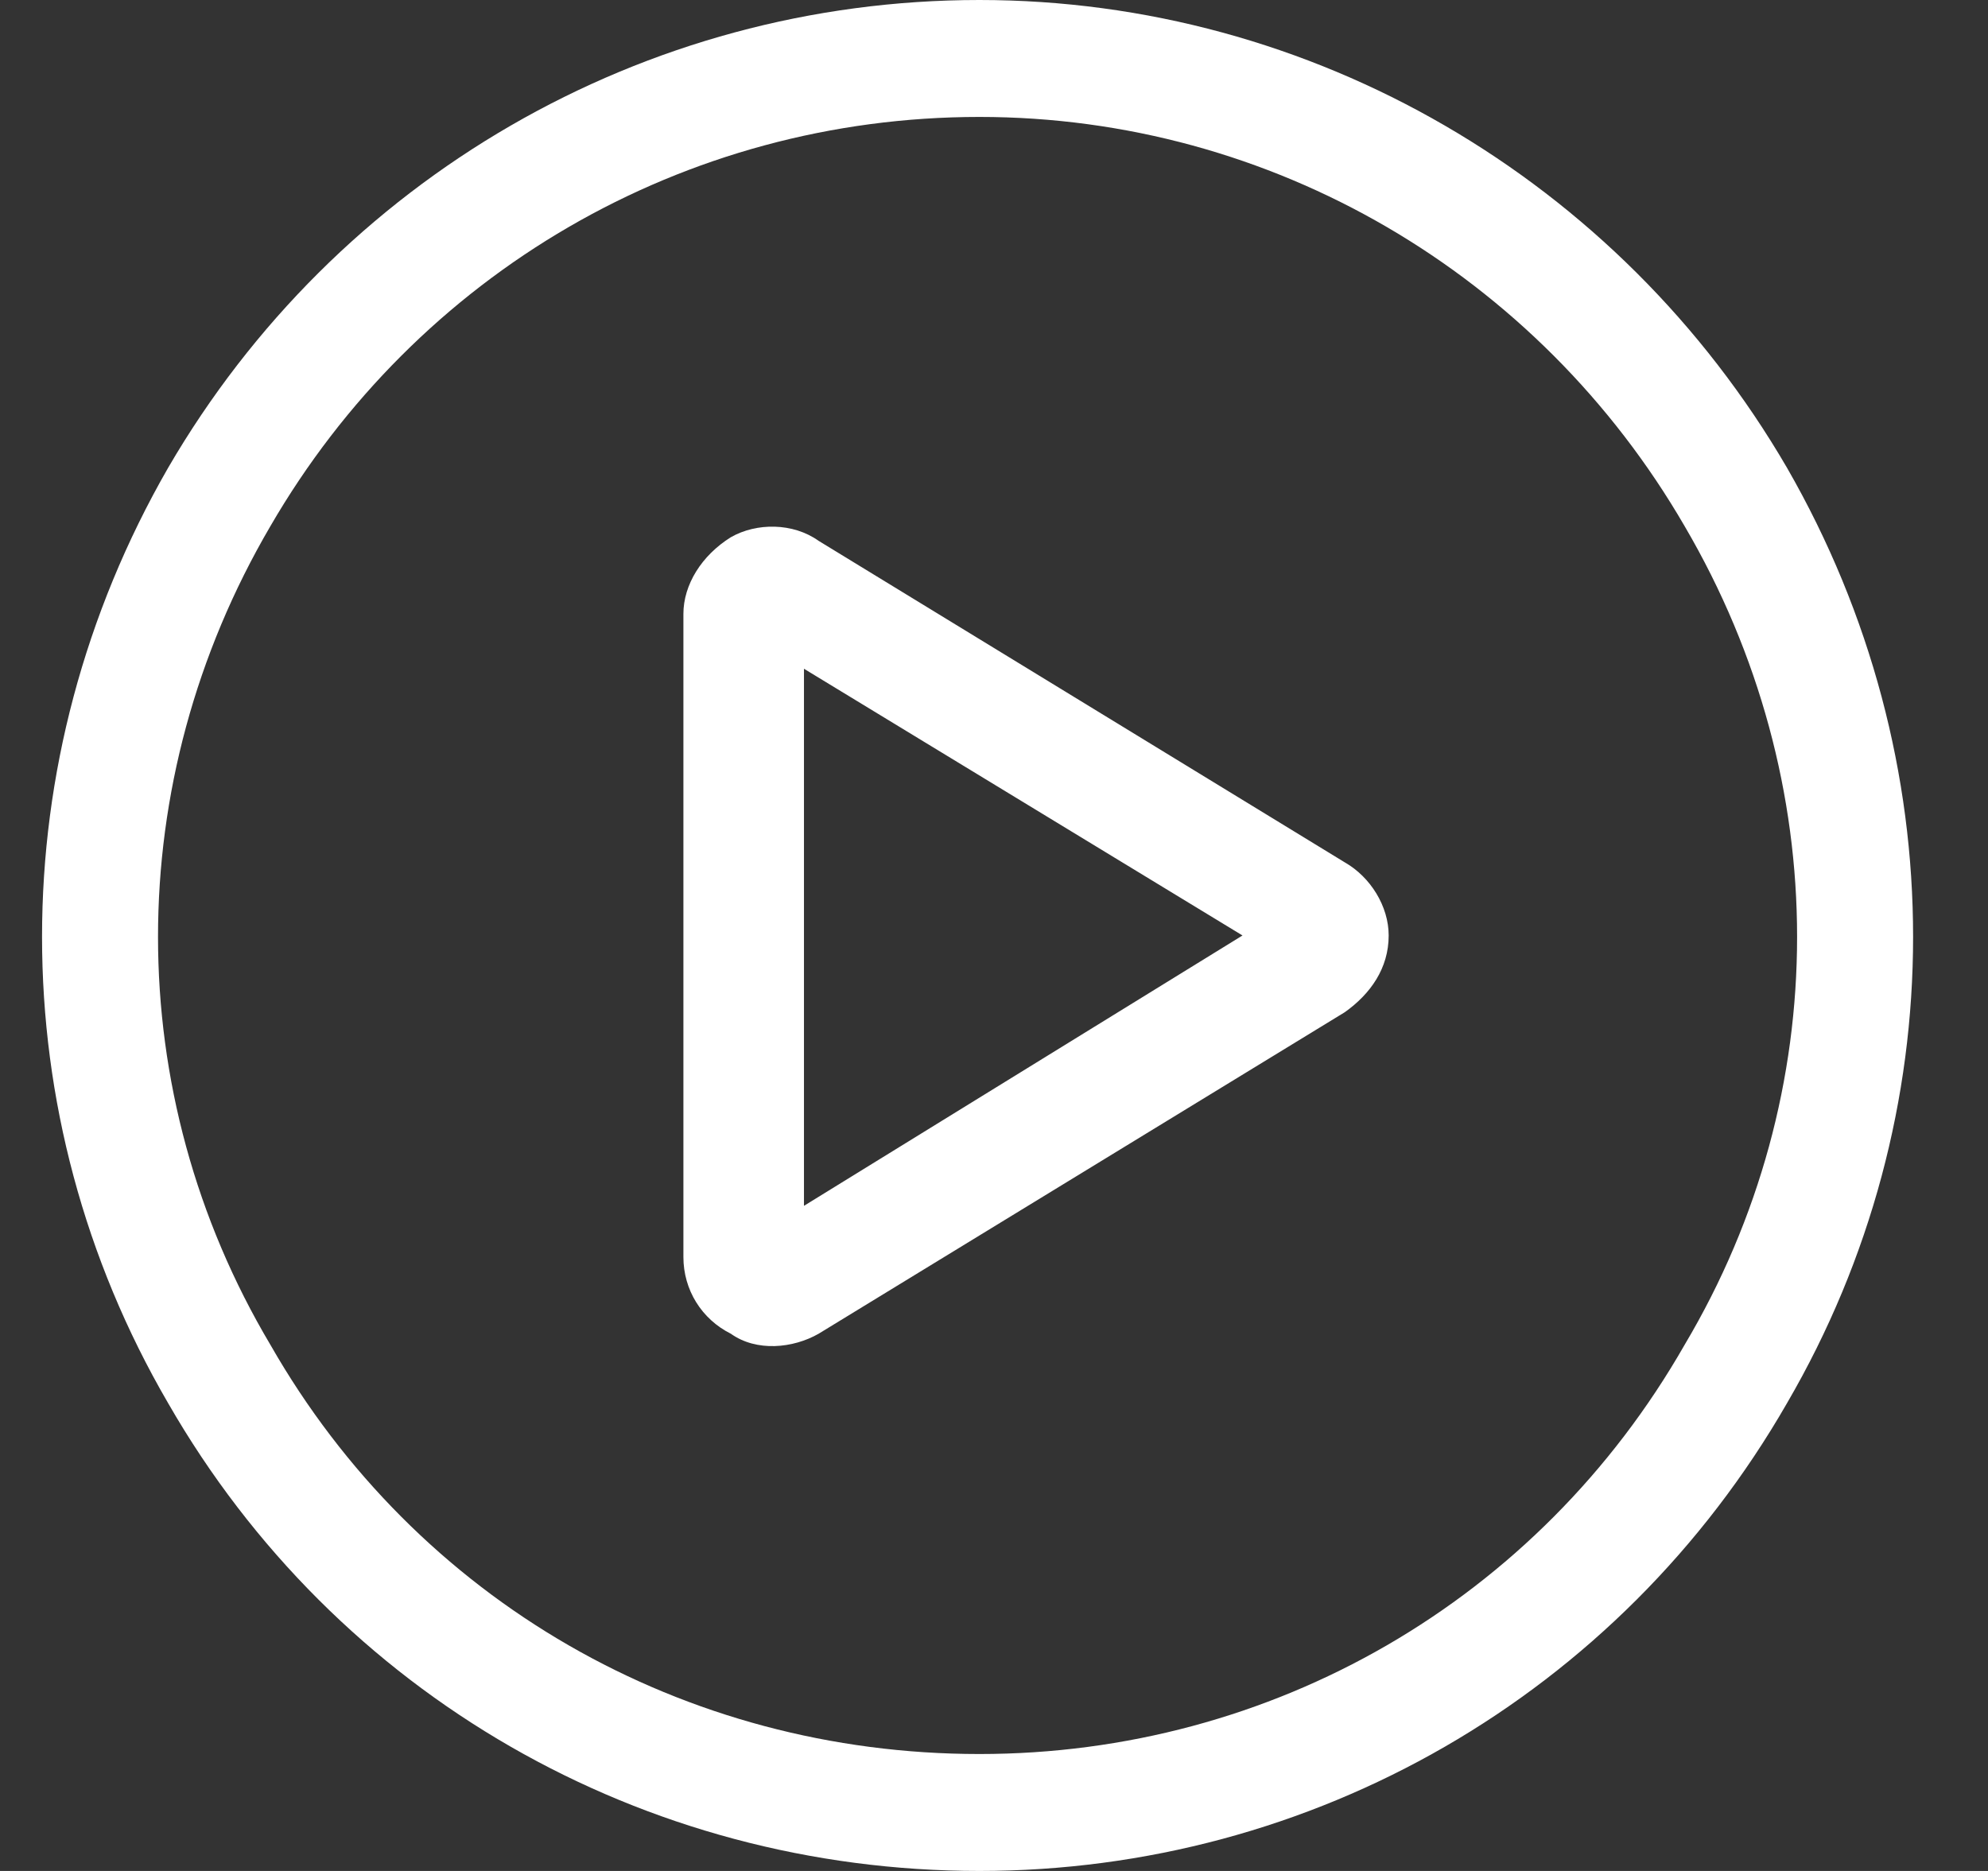<svg xmlns="http://www.w3.org/2000/svg" fill="none" viewBox="0 0 17 16" height="16" width="17">
<rect x="0" y="0" width="17" height="16" fill="#333333" stroke="none"/>
<path fill="white" d="M8.375 1C5.844 1 3.562 2.344 2.312 4.5C1.031 6.688 1.031 9.344 2.312 11.5C3.562 13.688 5.844 15 8.375 15C10.875 15 13.156 13.688 14.406 11.5C15.688 9.344 15.688 6.688 14.406 4.5C13.156 2.344 10.875 1 8.375 1ZM8.375 16C5.5 16 2.875 14.5 1.438 12C0 9.531 0 6.5 1.438 4C2.875 1.531 5.5 0 8.375 0C11.219 0 13.844 1.531 15.281 4C16.719 6.5 16.719 9.531 15.281 12C13.844 14.5 11.219 16 8.375 16ZM10.625 8L6.875 5.719V10.312L10.625 8ZM7 4.625L11.5 7.375C11.719 7.5 11.875 7.75 11.875 8C11.875 8.281 11.719 8.5 11.5 8.656L7 11.406C6.781 11.531 6.469 11.562 6.25 11.406C6 11.281 5.844 11.031 5.844 10.75V5.25C5.844 5 6 4.75 6.25 4.594C6.469 4.469 6.781 4.469 7 4.625Z"></path>
</svg>
